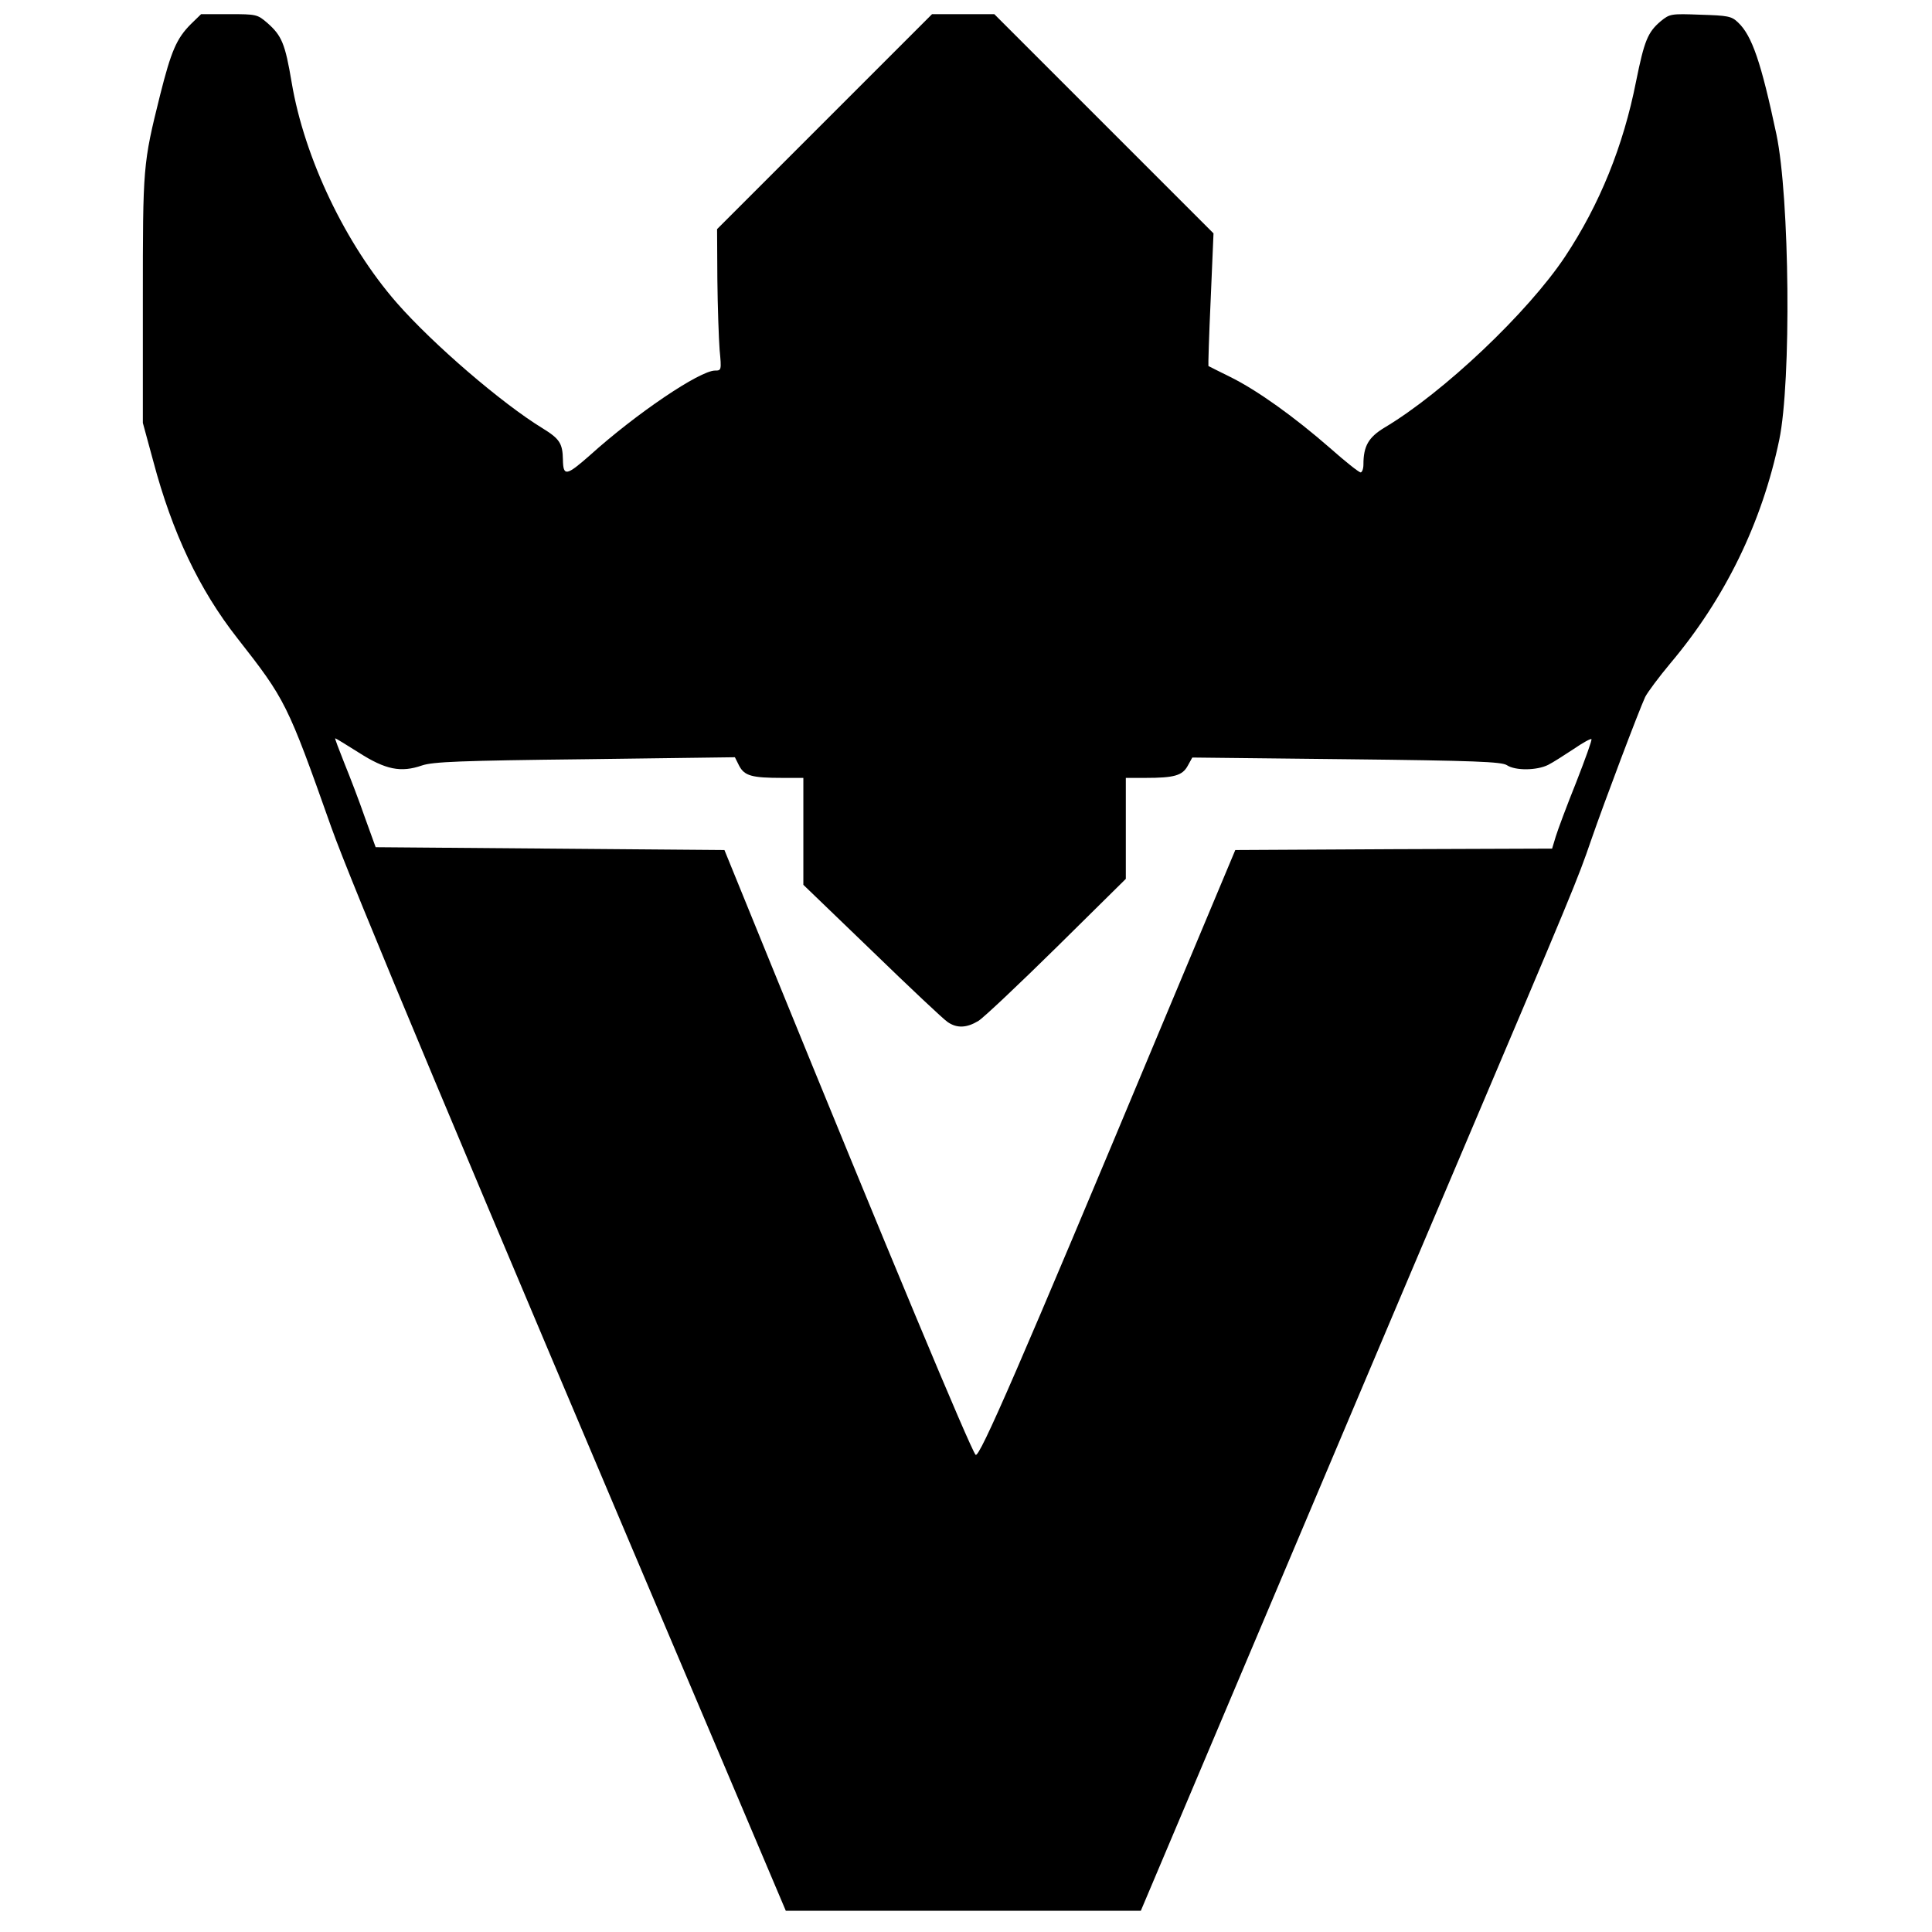 <?xml version="1.0" encoding="UTF-8" standalone="yes"?>
<svg version="1.0" xmlns="http://www.w3.org/2000/svg" width="512pt" height="512pt" viewBox="0 0 683 683" preserveAspectRatio="xMidYMid meet">
  <g transform="translate(0,683) scale(0.1,-0.1)" fill="#000000" stroke="none">
    <path d="M675 6745 c-51 -51 -70 -96 -109 -251 -61 -245 -61 -251 -61 -724 l0
-435 37 -136 c67 -252 162 -453 297 -625 170 -217 177 -230 332 -668 70 -197
442 -1086 1393 -3326 l214 -505 627 0 628 0 404 955 c222 525 539 1275 705
1665 423 996 435 1025 483 1165 47 136 168 456 191 506 8 16 48 70 89 119 193
229 324 497 385 790 43 207 37 855 -10 1080 -54 254 -86 349 -136 396 -23 22
-36 24 -133 27 -104 4 -108 3 -140 -23 -46 -39 -58 -69 -87 -212 -45 -229
-129 -436 -251 -620 -131 -197 -429 -480 -639 -605 -56 -34 -74 -65 -74 -130
0 -16 -5 -28 -10 -28 -6 0 -55 39 -108 86 -126 110 -257 204 -352 251 -41 20
-76 38 -78 39 -1 0 2 106 8 235 l10 234 -387 387 -388 388 -110 0 -110 0 -380
-380 -380 -380 1 -177 c1 -98 5 -210 8 -250 7 -72 6 -73 -16 -73 -54 0 -279
-152 -442 -299 -84 -74 -95 -76 -96 -16 -1 58 -12 74 -72 111 -144 88 -387
297 -515 443 -181 207 -327 512 -372 780 -23 137 -35 165 -86 210 -35 30 -38
31 -135 31 l-99 0 -36 -35z m594 -2576 c94 -60 148 -71 223 -45 39 13 134 17
576 22 l530 7 15 -30 c19 -36 45 -43 153 -43 l74 0 0 -189 0 -189 243 -234
c133 -129 253 -242 267 -251 33 -23 68 -21 109 4 18 11 143 129 277 261 l244
241 0 179 0 178 69 0 c102 0 131 8 150 43 l16 29 545 -6 c455 -5 548 -9 567
-21 30 -20 106 -19 146 1 18 9 58 35 90 56 32 22 61 38 63 35 3 -2 -22 -71
-54 -153 -33 -82 -65 -168 -72 -191 l-13 -43 -560 -2 -560 -3 -264 -630 c-502
-1202 -641 -1521 -654 -1508 -17 17 -314 729 -723 1733 l-165 405 -616 5 -617
5 -38 105 c-20 58 -53 144 -73 193 -19 48 -34 87 -32 87 2 0 40 -23 84 -51z"/>
  </g>
</svg>